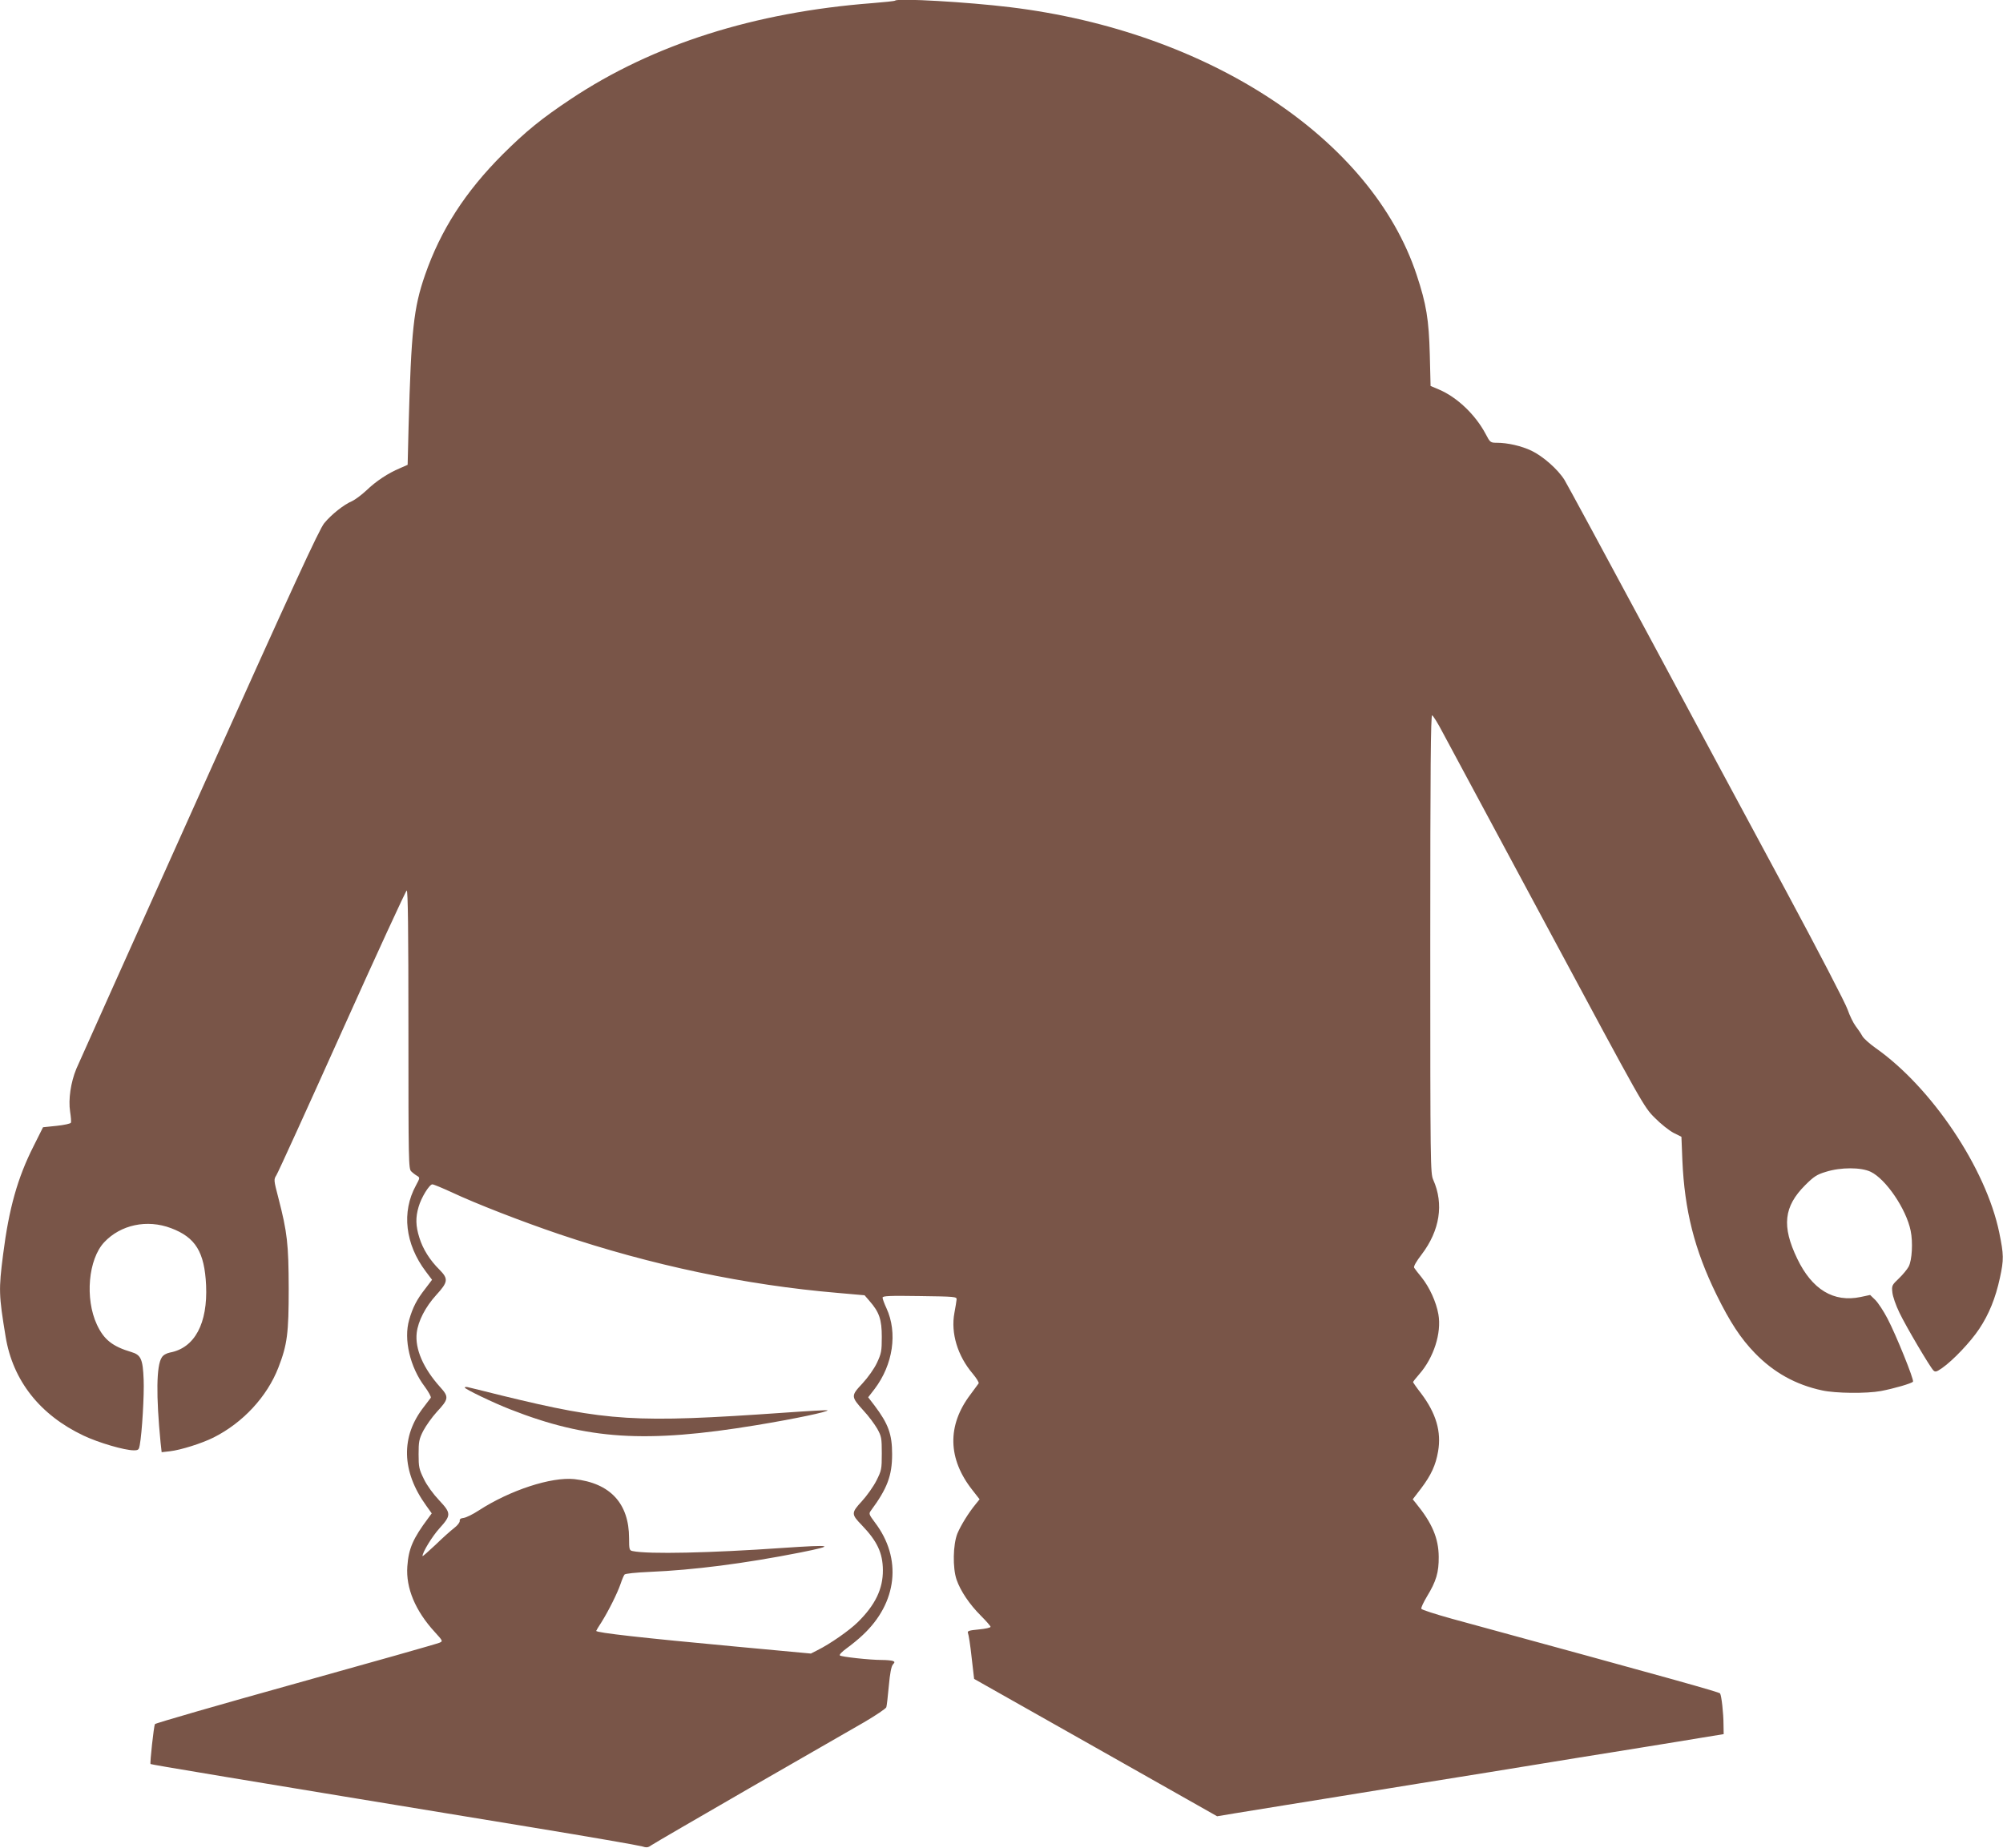 <?xml version="1.0" standalone="no"?>
<!DOCTYPE svg PUBLIC "-//W3C//DTD SVG 20010904//EN"
 "http://www.w3.org/TR/2001/REC-SVG-20010904/DTD/svg10.dtd">
<svg version="1.0" xmlns="http://www.w3.org/2000/svg"
 width="1280pt" height="1181pt" viewBox="0 0 1280 1181"
 preserveAspectRatio="xMidYMid meet">
<g transform="translate(0,1181) scale(0.1,-0.1)"
fill="#795548" stroke="none">
<path d="M5720 11806 c-3 -3 -69 -10 -145 -16 -755 -58 -1403 -264 -1927 -613
-188 -125 -287 -206 -434 -352 -241 -241 -398 -485 -498 -773 -73 -211 -88
-351 -105 -970 l-6 -243 -50 -22 c-74 -31 -152 -82 -214 -142 -31 -29 -72 -59
-91 -68 -51 -21 -132 -85 -178 -141 -32 -39 -200 -403 -798 -1735 -417 -927
-770 -1716 -786 -1752 -36 -87 -52 -196 -40 -274 5 -33 8 -65 5 -71 -2 -6 -43
-15 -91 -20 l-87 -9 -60 -120 c-103 -203 -158 -400 -195 -692 -29 -226 -28
-260 16 -527 46 -280 219 -500 498 -632 97 -46 262 -94 321 -94 29 0 33 4 38
33 15 80 29 324 25 418 -5 131 -17 159 -78 177 -121 36 -176 79 -221 176 -77
166 -55 417 47 526 105 112 274 148 427 90 157 -59 214 -153 224 -365 11 -244
-73 -401 -231 -430 -23 -5 -43 -16 -52 -31 -35 -52 -37 -245 -8 -543 l7 -63
53 6 c69 8 203 50 279 88 187 94 342 261 414 447 57 147 66 219 66 506 -1 284
-9 358 -66 578 -30 115 -30 118 -13 145 10 15 199 430 420 922 221 492 407
896 413 898 8 3 11 -254 11 -887 0 -852 1 -892 18 -908 10 -10 27 -23 38 -29
18 -11 18 -13 -8 -61 -93 -170 -69 -375 63 -550 l40 -53 -44 -58 c-54 -69 -79
-118 -102 -197 -37 -125 5 -304 100 -429 24 -33 41 -64 38 -70 -4 -6 -24 -32
-44 -58 -149 -190 -144 -412 15 -632 l35 -49 -22 -30 c-98 -131 -126 -195
-134 -309 -10 -138 51 -284 176 -420 52 -57 52 -58 29 -68 -12 -6 -425 -123
-917 -260 -492 -137 -897 -254 -901 -260 -7 -12 -33 -250 -28 -255 4 -4 471
-82 2438 -405 366 -60 681 -115 701 -121 32 -10 40 -9 65 9 16 11 297 174 624
363 327 188 657 378 732 421 75 44 139 87 142 96 3 9 10 71 16 137 7 79 16
125 26 136 13 15 13 17 -1 23 -9 3 -41 6 -70 6 -77 0 -259 20 -268 29 -5 5 15
25 44 46 29 21 75 58 102 84 222 207 253 490 78 720 -38 51 -40 56 -26 75 105
142 136 224 136 361 0 128 -24 194 -113 312 l-40 52 41 53 c118 156 148 359
76 516 -14 30 -25 60 -25 68 0 11 44 13 238 10 225 -3 237 -4 235 -22 -1 -11
-7 -49 -14 -86 -24 -128 20 -274 117 -388 24 -29 41 -56 38 -62 -4 -6 -28 -38
-53 -72 -149 -197 -145 -410 13 -610 l46 -59 -25 -31 c-46 -56 -94 -134 -117
-188 -28 -71 -31 -219 -5 -295 25 -72 82 -157 155 -230 34 -34 62 -66 62 -71
0 -6 -34 -13 -76 -17 -64 -6 -74 -10 -68 -24 4 -9 15 -78 23 -154 l16 -138
777 -439 776 -439 114 19 c62 10 212 34 333 54 121 19 333 54 470 76 138 22
304 49 370 60 413 66 448 72 1025 166 118 19 314 50 435 70 121 20 281 45 355
58 l135 22 -1 59 c0 75 -13 187 -22 201 -6 9 -284 87 -1716 478 -104 29 -191
57 -193 63 -3 7 14 42 36 79 59 97 76 154 75 254 -1 118 -42 215 -145 341
l-21 26 53 69 c65 86 94 150 109 237 22 126 -13 244 -108 370 -29 37 -52 71
-52 73 0 3 18 26 40 51 92 105 143 263 122 382 -14 80 -57 173 -107 236 -23
28 -44 55 -48 62 -5 8 14 41 48 85 116 153 143 322 74 477 -18 42 -19 82 -19
1508 0 1111 3 1464 12 1461 6 -2 37 -51 67 -109 31 -57 333 -619 671 -1249
610 -1136 615 -1146 685 -1215 38 -39 93 -82 120 -96 l50 -25 6 -150 c14 -320
77 -571 218 -859 87 -177 155 -280 245 -373 120 -124 261 -203 430 -239 86
-19 284 -21 376 -4 84 16 198 49 205 60 7 13 -108 298 -163 403 -25 48 -60
101 -78 119 l-33 32 -61 -13 c-172 -36 -310 47 -405 245 -100 208 -86 333 51
470 55 55 75 68 132 85 95 30 225 30 287 0 97 -47 227 -238 255 -377 15 -72 9
-188 -13 -229 -9 -17 -37 -51 -62 -75 -44 -42 -47 -46 -42 -89 2 -25 22 -83
45 -130 43 -90 194 -345 217 -369 12 -12 20 -10 56 15 69 48 182 167 237 250
62 93 104 196 132 325 26 119 25 149 -4 291 -85 411 -432 928 -791 1180 -38
27 -76 61 -84 76 -8 15 -27 43 -43 64 -15 20 -38 67 -51 105 -12 37 -187 374
-388 748 -202 374 -597 1110 -879 1635 -282 525 -526 976 -542 1002 -42 68
-138 152 -211 187 -65 31 -153 51 -222 51 -40 0 -43 2 -71 56 -65 123 -183
236 -300 285 l-52 22 -5 201 c-6 224 -22 322 -84 509 -288 871 -1329 1557
-2598 1711 -270 33 -719 59 -735 42z m-2835 -7616 c157 -74 451 -188 690 -269
587 -198 1190 -325 1780 -375 l170 -15 32 -37 c62 -71 78 -118 78 -229 0 -91
-3 -106 -31 -166 -18 -38 -57 -93 -93 -132 -74 -79 -74 -83 8 -174 32 -34 70
-86 87 -115 27 -49 29 -60 29 -159 0 -100 -2 -108 -34 -172 -19 -38 -61 -97
-93 -132 -69 -75 -69 -83 -1 -153 99 -103 134 -178 135 -287 1 -121 -49 -224
-161 -334 -54 -53 -177 -139 -258 -179 l-41 -21 -484 45 c-593 55 -888 88
-888 100 0 2 15 27 34 56 44 70 102 186 122 245 9 27 20 53 25 59 5 6 70 13
161 17 282 12 603 53 963 124 230 46 208 51 -115 29 -459 -32 -857 -41 -957
-20 -21 4 -23 10 -23 82 0 223 -121 353 -350 378 -147 15 -409 -70 -610 -200
-38 -25 -81 -46 -97 -48 -19 -2 -27 -8 -25 -19 1 -9 -14 -29 -35 -45 -21 -16
-75 -64 -120 -108 -46 -43 -83 -76 -83 -72 0 25 62 126 108 177 76 84 76 97
-2 180 -37 39 -78 95 -97 135 -31 63 -34 77 -34 159 0 80 3 97 30 150 17 32
55 86 86 120 77 83 79 96 22 159 -108 120 -162 244 -150 347 9 75 55 165 125
242 76 83 78 103 21 161 -62 61 -107 133 -129 205 -24 75 -25 130 -5 197 17
60 69 144 88 144 8 0 63 -23 122 -50z"/>
<path d="M2970 2941 c0 -9 184 -98 290 -139 493 -194 866 -218 1575 -101 242
40 462 86 453 95 -2 2 -130 -5 -284 -16 -946 -66 -1121 -55 -1797 110 -111 28
-210 52 -219 54 -10 2 -18 1 -18 -3z"/>
</g>
</svg>
